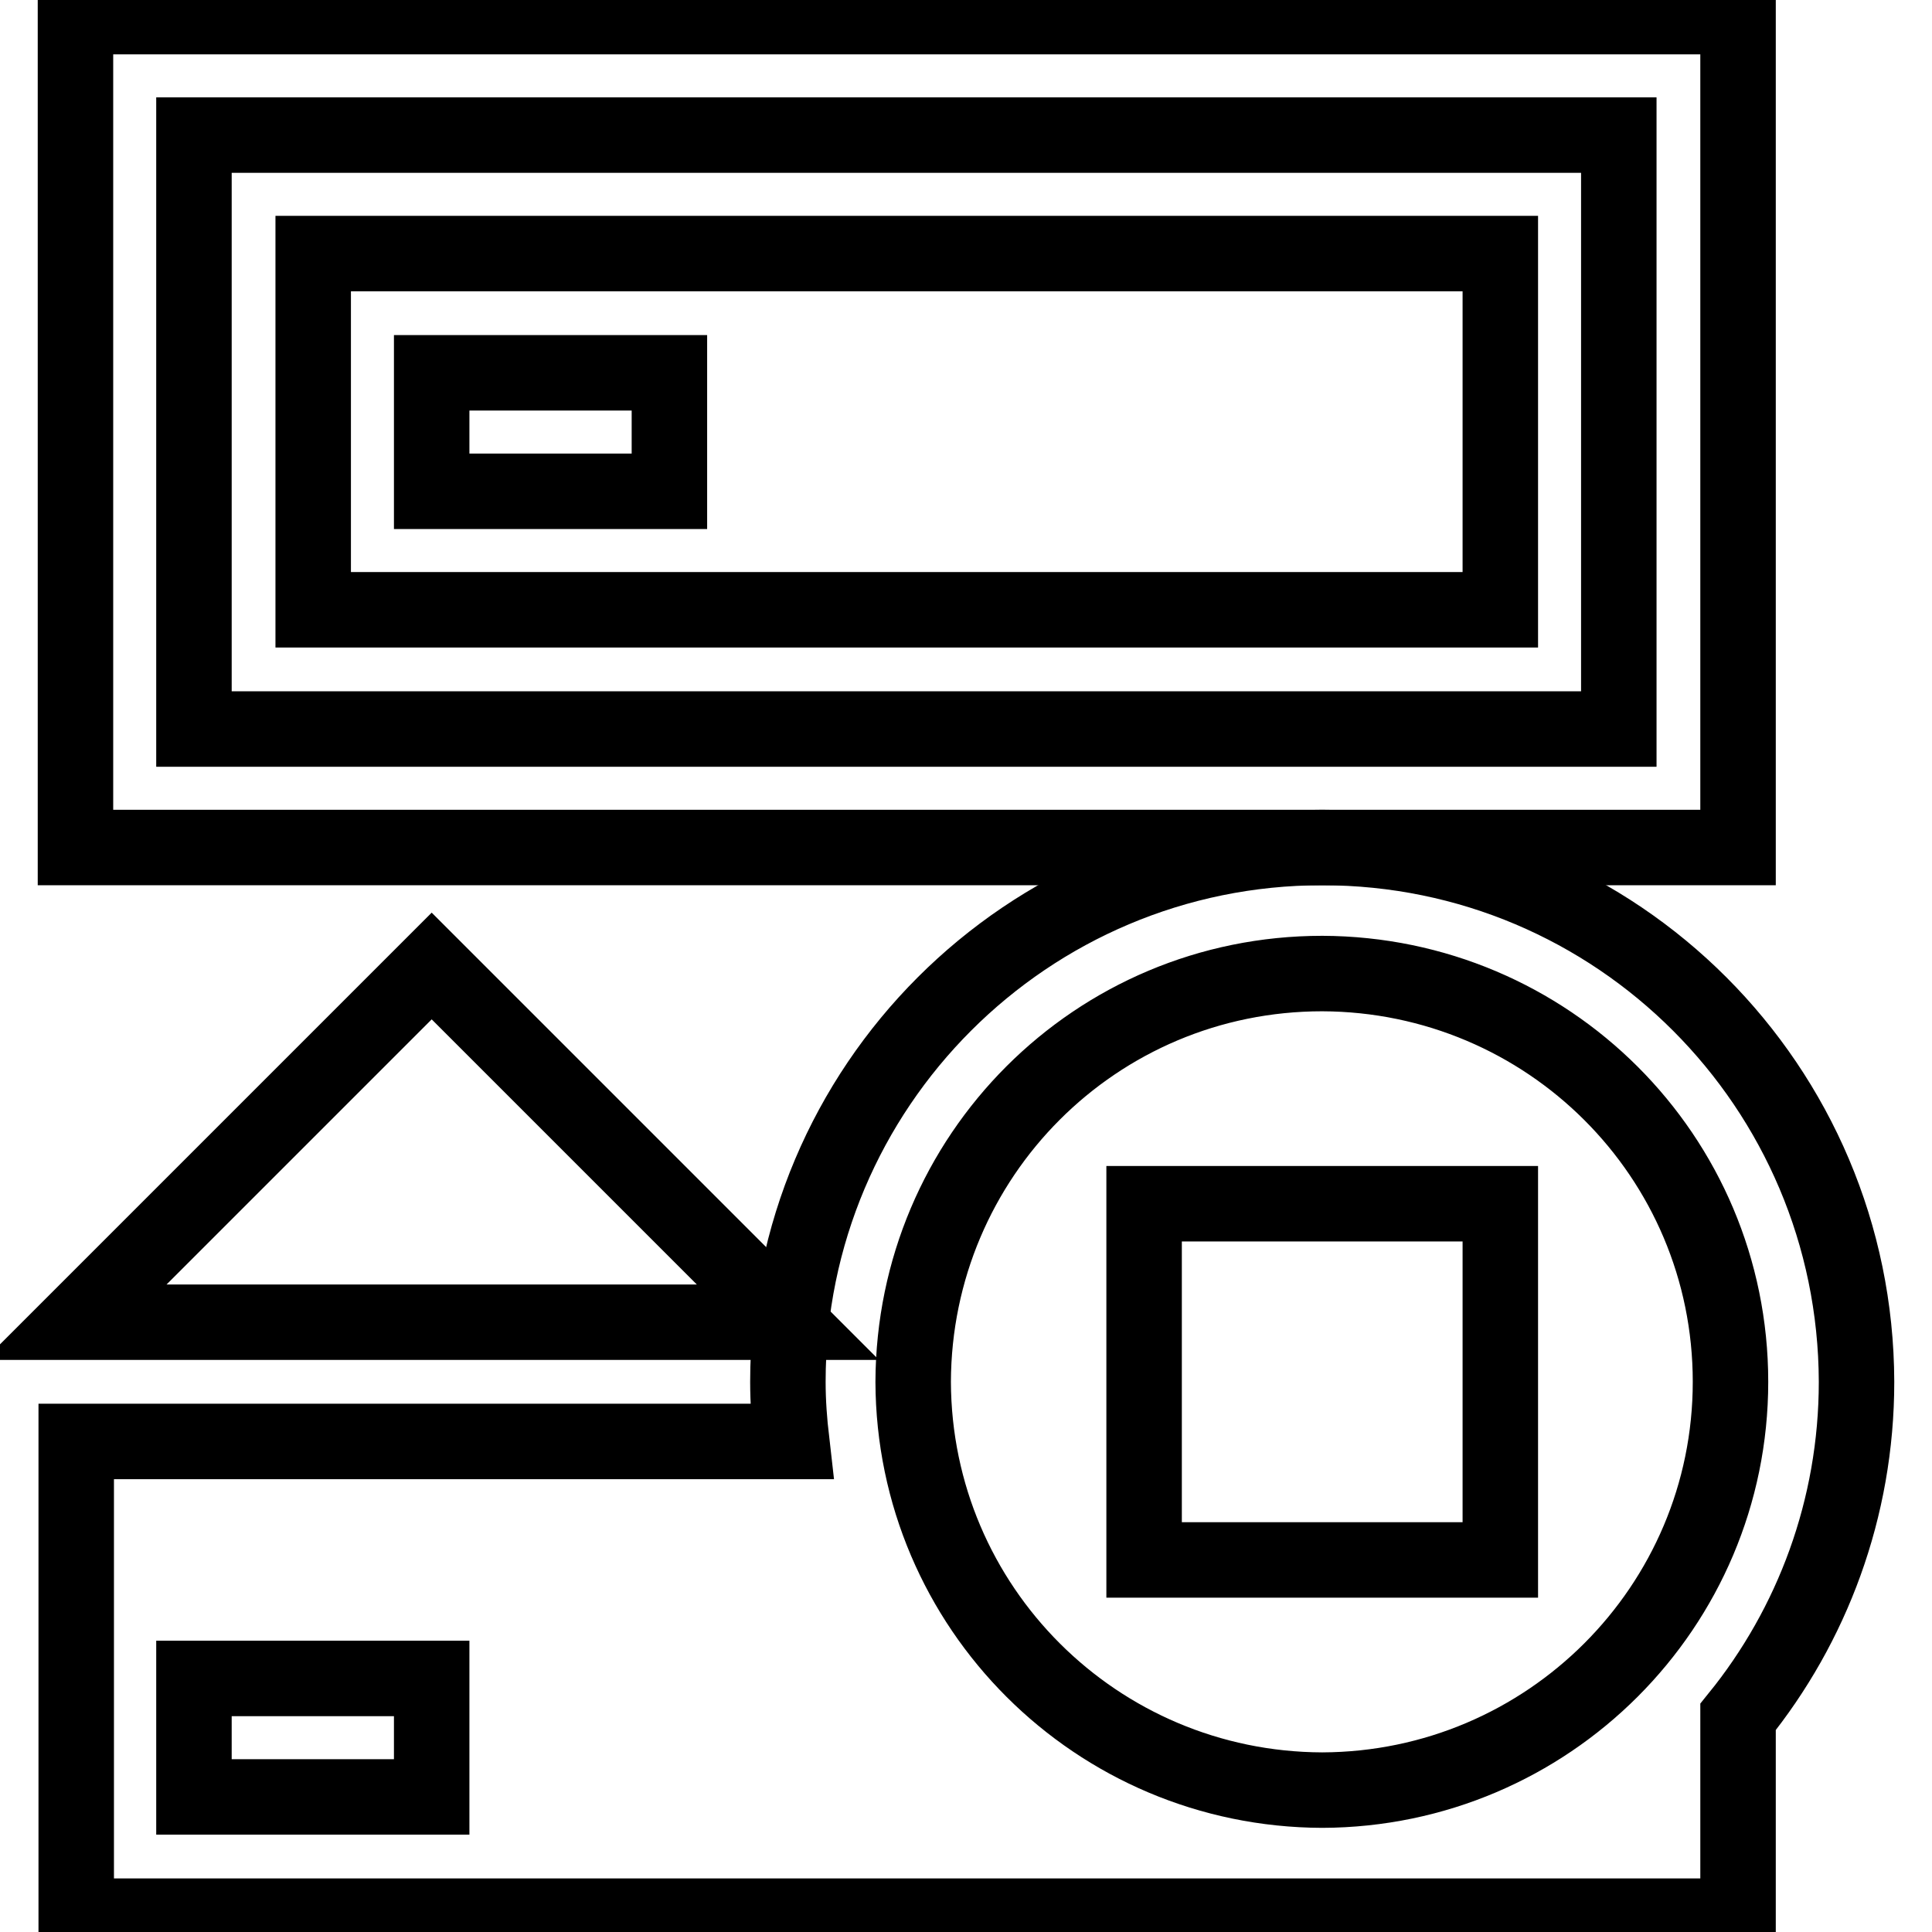 <?xml version="1.0" encoding="utf-8"?>
<!-- Svg Vector Icons : http://www.onlinewebfonts.com/icon -->
<!DOCTYPE svg PUBLIC "-//W3C//DTD SVG 1.1//EN" "http://www.w3.org/Graphics/SVG/1.1/DTD/svg11.dtd">
<svg version="1.1" xmlns="http://www.w3.org/2000/svg" xmlns:xlink="http://www.w3.org/1999/xlink" x="0px" y="0px" viewBox="0 0 256 256" enable-background="new 0 0 256 256" xml:space="preserve">
<g><g><g><g><path stroke-width="10" fill-opacity="0" stroke="#000000"  d="M230.2,2.2H10v110.1h165.2h55.1V2.2z M214.5,96.6H25.7V17.9h188.8V96.6z"/><path stroke-width="10" fill-opacity="0" stroke="#000000"  d="M198.8,33.6H41.5v47.2h157.3V33.6z M88.7,65.1H57.2V49.4h31.5V65.1z"/><path stroke-width="10" fill-opacity="0" stroke="#000000"  d="M57.2 128L10 175.2 104.4 175.2 z"/><path stroke-width="10" fill-opacity="0" stroke="#000000"  d="M175.2,112.3c-39.1,0-70.8,31.7-70.8,70.8c0,2.7,0.2,5.3,0.5,7.9c-31.5,0-94.8,0-94.8,0v62.9h220.2v-26.4c9.8-12.1,15.7-27.6,15.7-44.4C245.9,144,214.3,112.3,175.2,112.3z M57.2,238.1H25.7v-15.7h31.5V238.1z M175.2,237.2c-29.9-0.1-54.1-24.2-54.2-54.1c0.1-29.9,24.2-54.1,54.2-54.1c29.9,0.1,54.1,24.2,54.1,54.1C229.3,212.9,205.1,237.1,175.2,237.2z"/><path stroke-width="10" fill-opacity="0" stroke="#000000"  d="M151.6 159.5h47.2v47.2h-47.2z"/></g></g><g></g><g></g><g></g><g></g><g></g><g></g><g></g><g></g><g></g><g></g><g></g><g></g><g></g><g></g><g></g></g></g>
</svg>